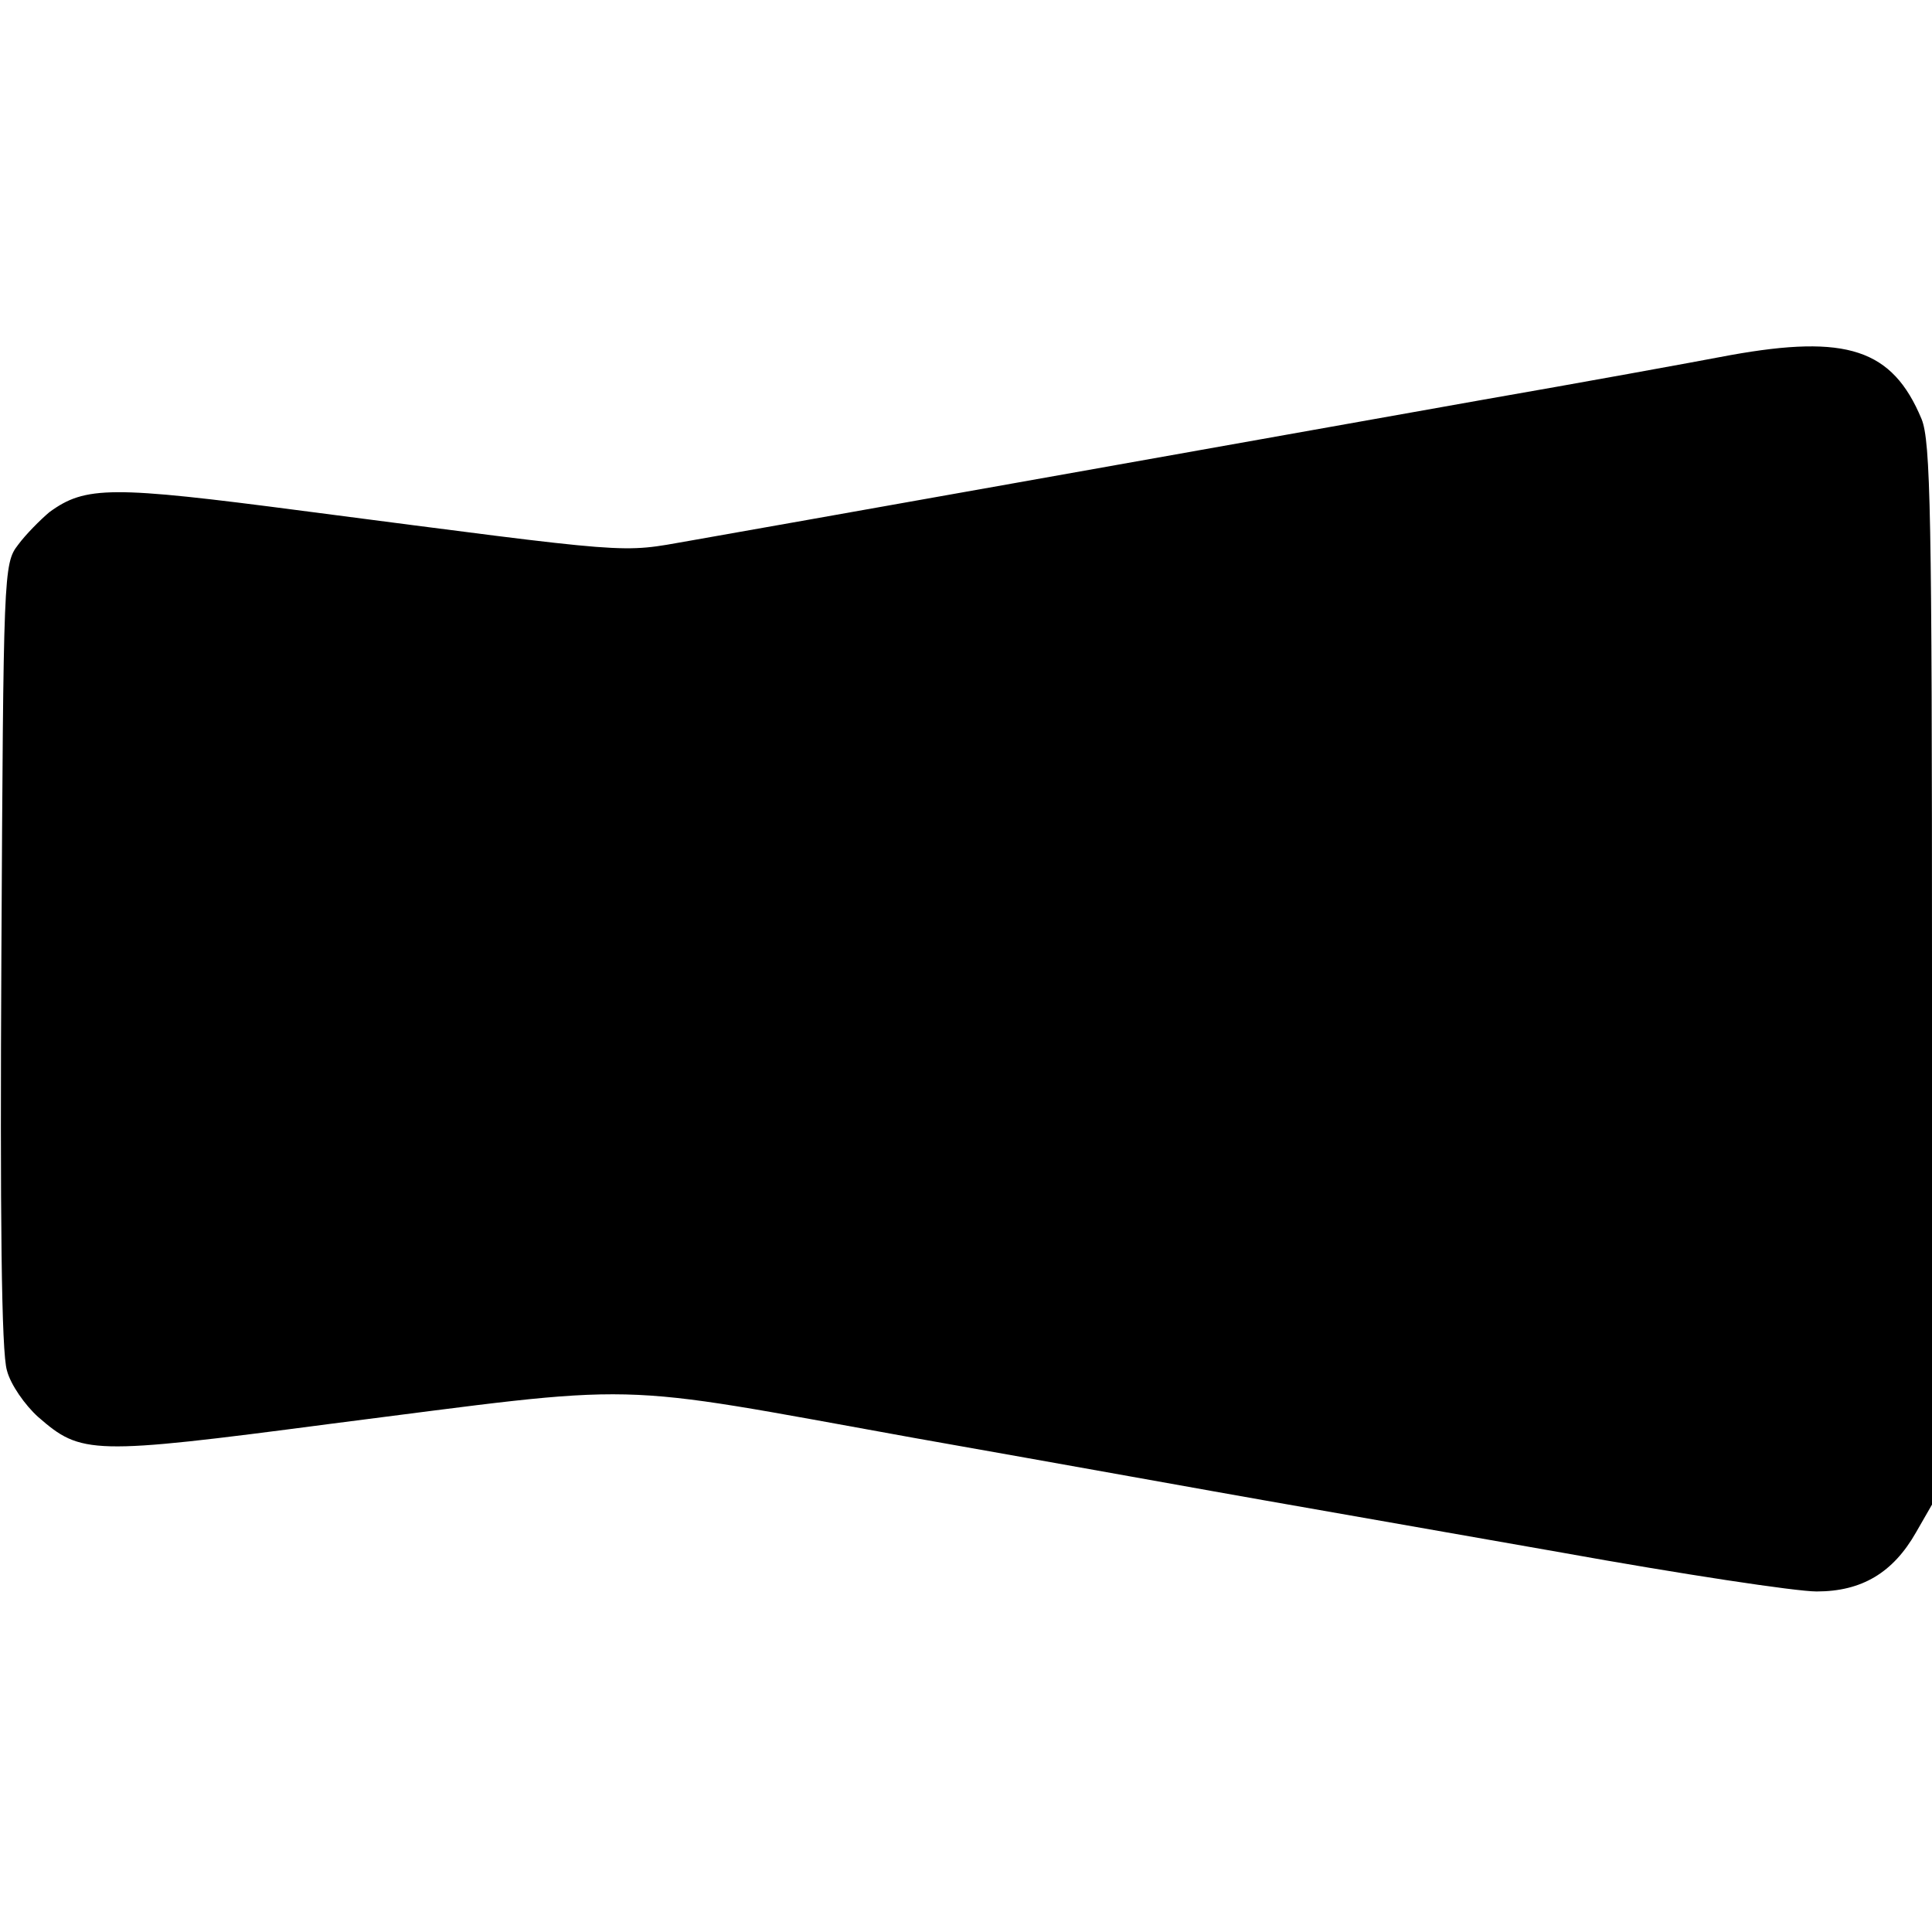 <?xml version="1.0" standalone="no"?>
<!DOCTYPE svg PUBLIC "-//W3C//DTD SVG 20010904//EN"
 "http://www.w3.org/TR/2001/REC-SVG-20010904/DTD/svg10.dtd">
<svg version="1.0" xmlns="http://www.w3.org/2000/svg"
 width="278pt" height="278pt" viewBox="0 0 278 278"
 preserveAspectRatio="xMidYMid meet">
<g transform="translate(0,278) scale(0.1,-0.1)"
fill="#000000" stroke="none">
<path d="M2490 2269 c-58 -11 -217 -40 -355 -64 -382 -68 -1039 -185 -1142
-203 -103 -18 -73 -20 -558 43 -275 36 -312 36 -364 -2 -13 -11 -34 -32 -45
-47 -21 -27 -21 -40 -24 -589 -2 -377 0 -574 8 -599 5 -20 26 -50 45 -67 62
-54 76 -55 419 -10 464 59 392 61 841 -20 215 -38 442 -79 505 -90 63 -11 256
-45 427 -75 172 -31 337 -56 367 -56 65 0 110 27 143 85 l23 40 0 763 c0 664
-2 767 -15 799 -42 101 -108 122 -275 92z"/>
</g>
</svg>
